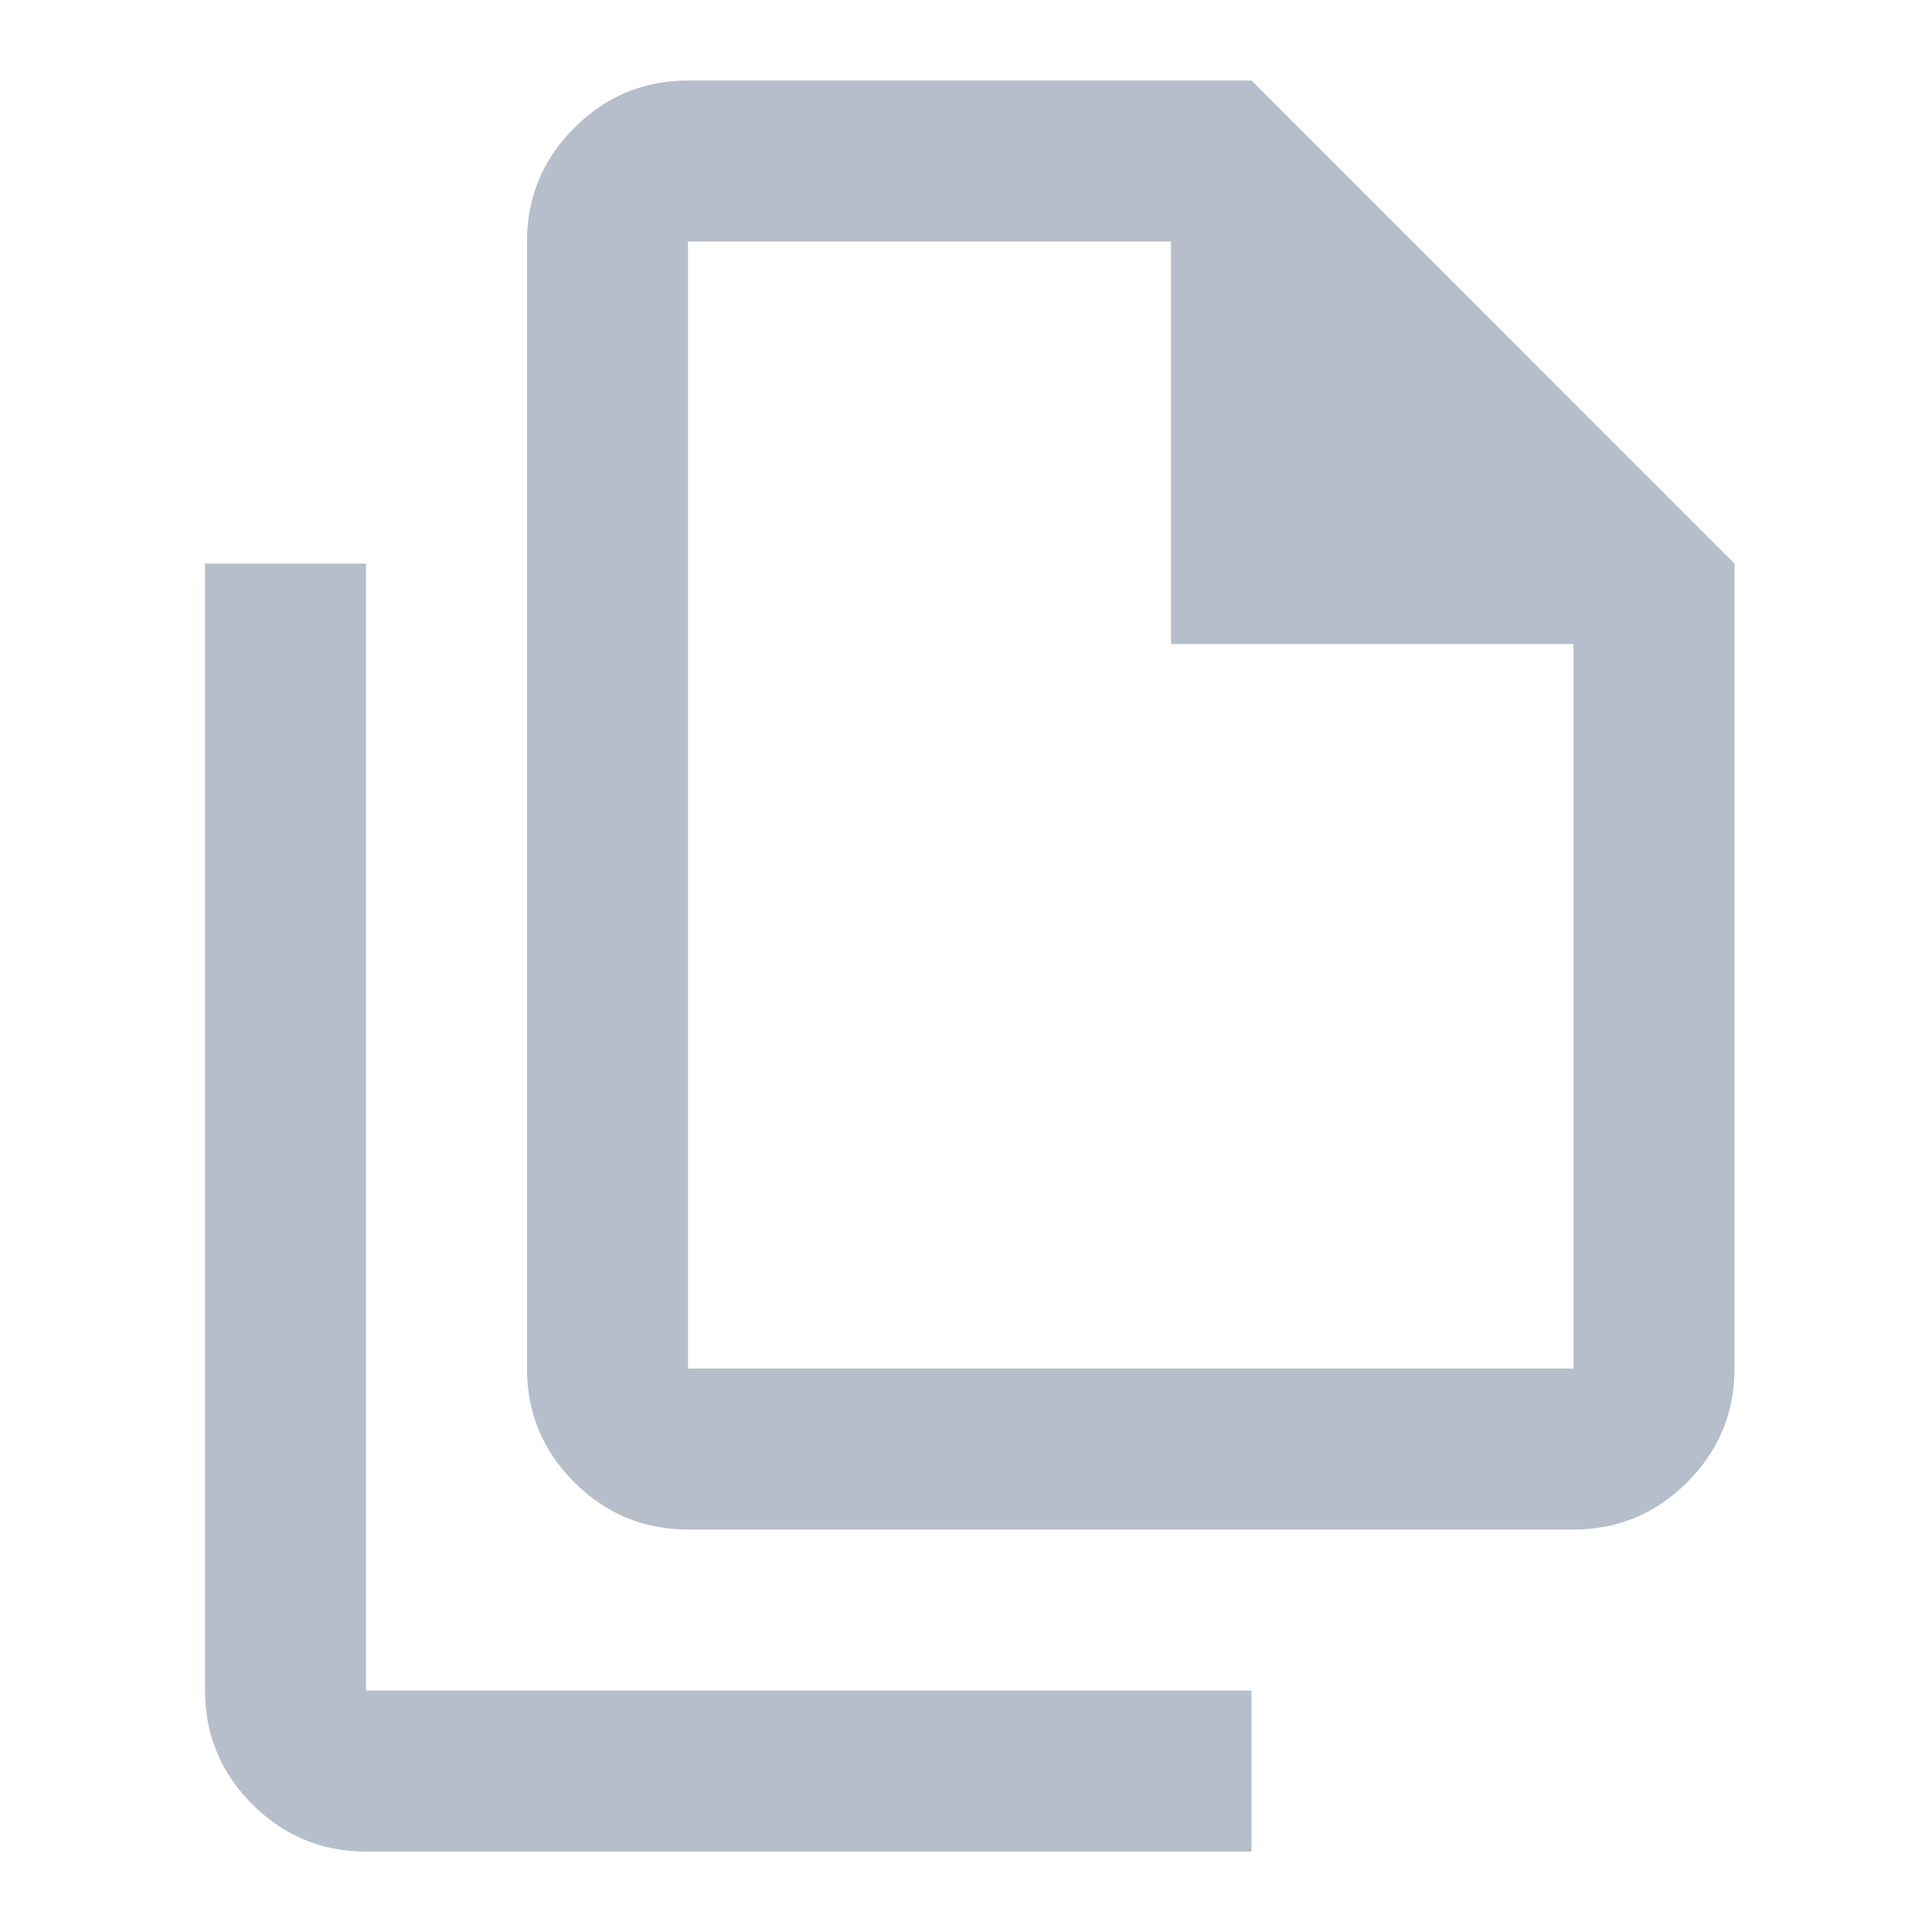 <svg width="44" height="44" viewBox="0 0 44 44" fill="none" xmlns="http://www.w3.org/2000/svg">
<mask id="mask0_224_50179" style="mask-type:alpha" maskUnits="userSpaceOnUse" x="0" y="0" width="44" height="44">
<rect width="44" height="44" fill="#D9D9D9"/>
</mask>
<g mask="url(#mask0_224_50179)">
<path d="M35.836 34.834H15.669C14.661 34.834 13.797 34.475 13.079 33.757C12.361 33.039 12.002 32.176 12.002 31.168V5.501C12.002 4.493 12.361 3.63 13.079 2.912C13.797 2.193 14.661 1.834 15.669 1.834H28.502L39.502 12.835V31.168C39.502 32.176 39.143 33.039 38.425 33.757C37.707 34.475 36.844 34.834 35.836 34.834ZM26.669 14.668V5.501H15.669V31.168H35.836V14.668H26.669ZM8.336 42.168C7.327 42.168 6.464 41.809 5.746 41.091C5.028 40.373 4.669 39.51 4.669 38.501V12.835H8.336V38.501H28.502V42.168H8.336Z" fill="#B5BECA"/>
</g>
</svg>
